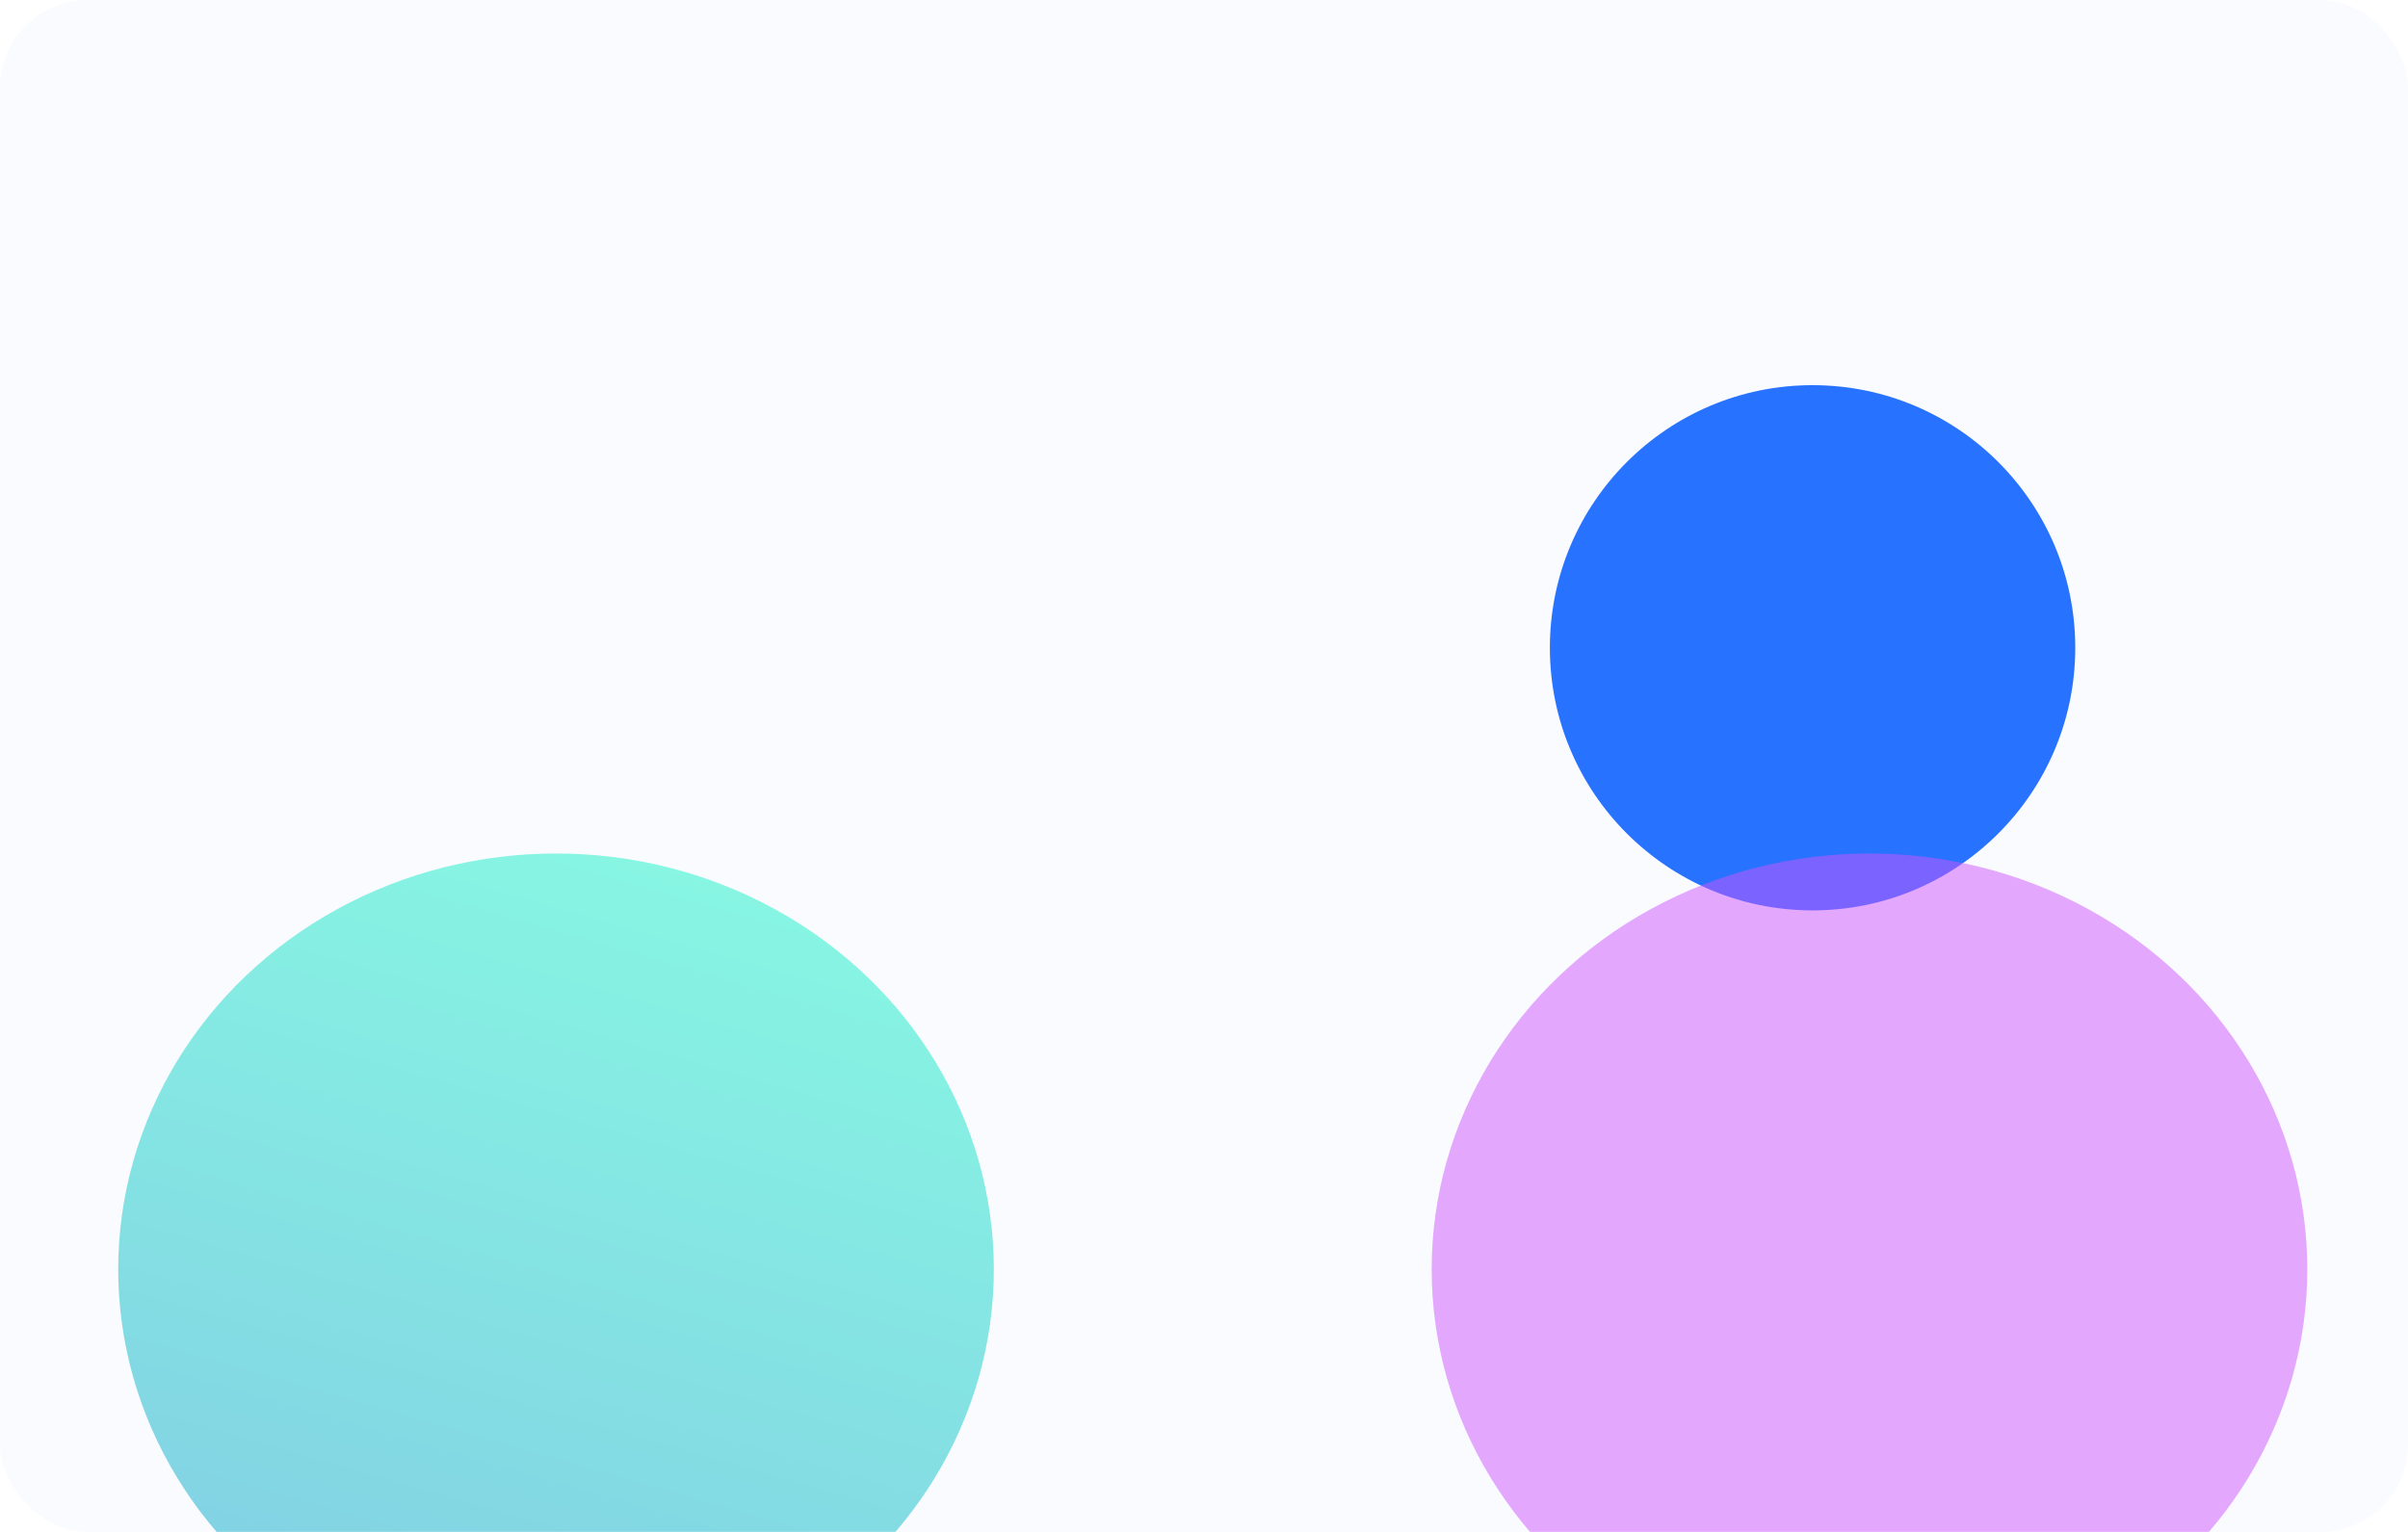 <svg width="550" height="350" fill="none" xmlns="http://www.w3.org/2000/svg"><g clip-path="url(#clip0_210_15981)"><rect width="550" height="350" rx="20" fill="#F9FBFF"/><g filter="url(#filter0_f_210_15981)"><circle cx="414" cy="148" r="60" fill="#2772FF"/></g><g opacity=".5" filter="url(#filter1_f_210_15981)"><ellipse cx="127" cy="290" rx="100" ry="95" fill="url(#paint0_linear_210_15981)"/></g><g opacity=".5" filter="url(#filter2_f_210_15981)"><ellipse cx="427" cy="290" rx="100" ry="95" fill="#CE53FE"/></g></g><defs><filter id="filter0_f_210_15981" x="200.622" y="-65.378" width="426.756" height="426.756" filterUnits="userSpaceOnUse" color-interpolation-filters="sRGB"><feFlood flood-opacity="0" result="BackgroundImageFix"/><feBlend in="SourceGraphic" in2="BackgroundImageFix" result="shape"/><feGaussianBlur stdDeviation="76.689" result="effect1_foregroundBlur_210_15981"/></filter><filter id="filter1_f_210_15981" x="-113" y="55" width="480" height="470" filterUnits="userSpaceOnUse" color-interpolation-filters="sRGB"><feFlood flood-opacity="0" result="BackgroundImageFix"/><feBlend in="SourceGraphic" in2="BackgroundImageFix" result="shape"/><feGaussianBlur stdDeviation="70" result="effect1_foregroundBlur_210_15981"/></filter><filter id="filter2_f_210_15981" x="187" y="55" width="480" height="470" filterUnits="userSpaceOnUse" color-interpolation-filters="sRGB"><feFlood flood-opacity="0" result="BackgroundImageFix"/><feBlend in="SourceGraphic" in2="BackgroundImageFix" result="shape"/><feGaussianBlur stdDeviation="70" result="effect1_foregroundBlur_210_15981"/></filter><linearGradient id="paint0_linear_210_15981" x1="169.338" y1="165.815" x2="83.067" y2="466.152" gradientUnits="userSpaceOnUse"><stop stop-color="#17FFC6"/><stop offset="1" stop-color="#0783CA"/></linearGradient><clipPath id="clip0_210_15981"><rect width="550" height="350" rx="20" fill="#fff"/></clipPath></defs></svg>
